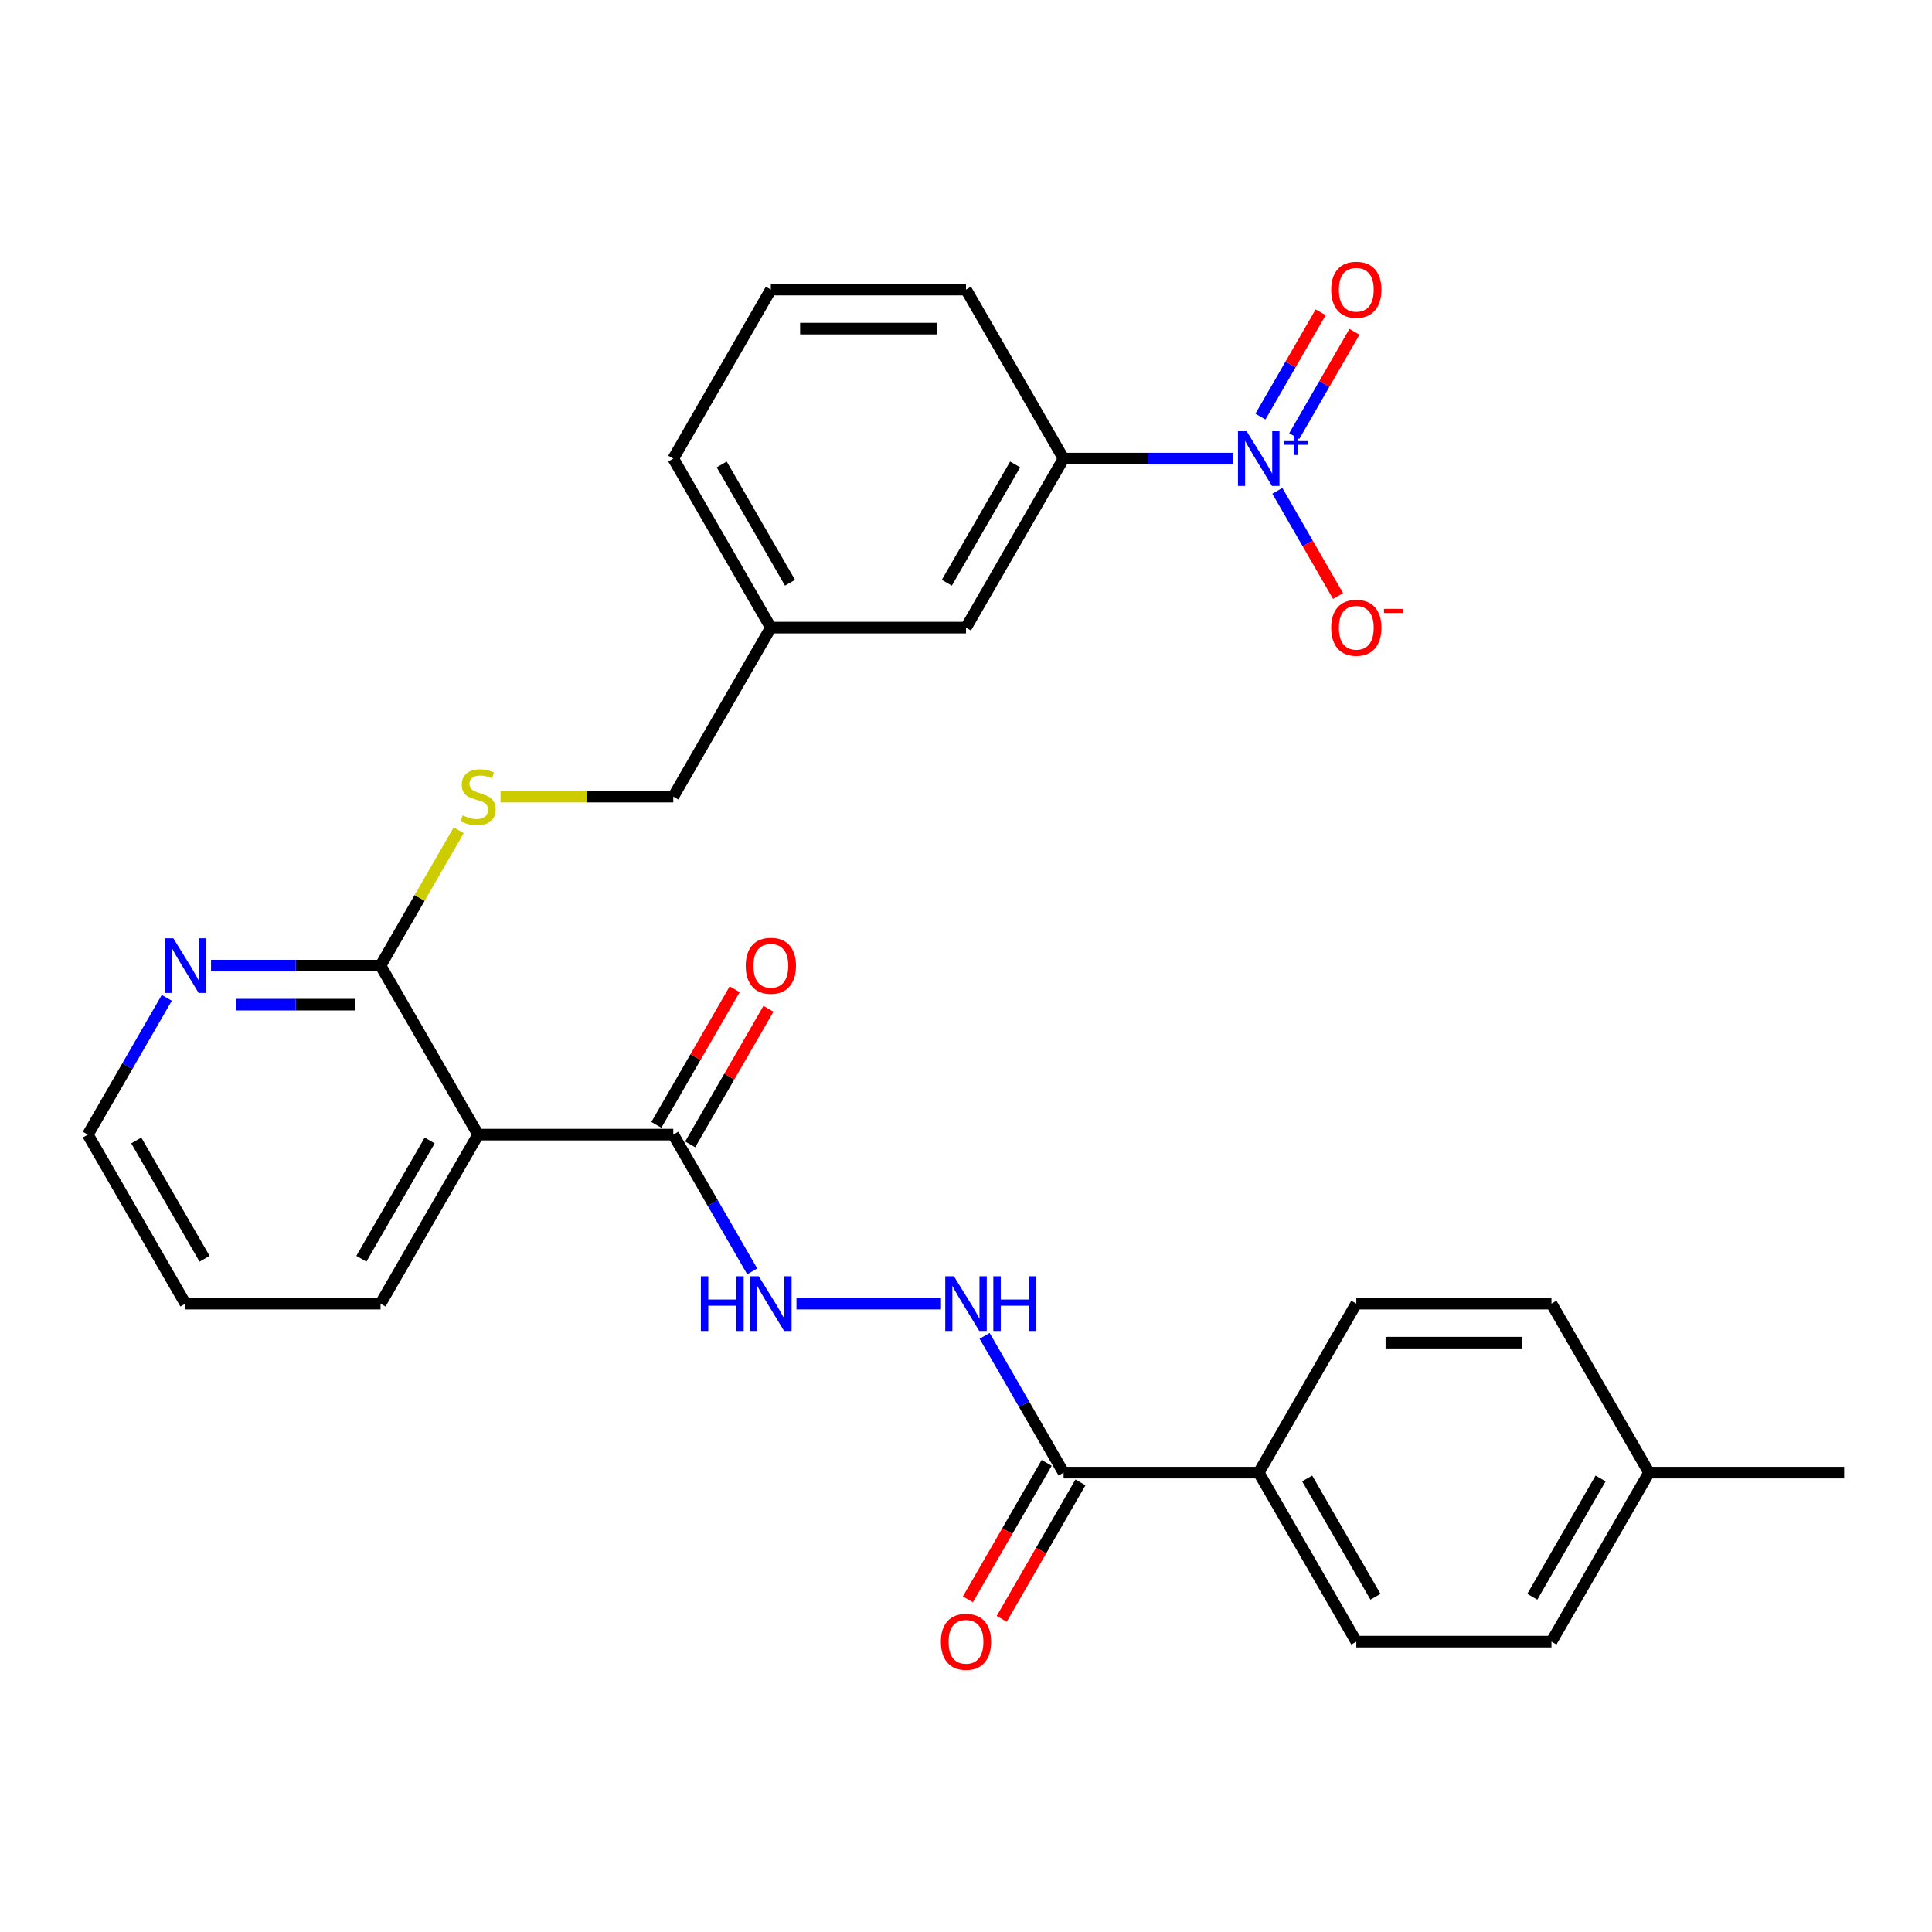 <?xml version='1.0' encoding='iso-8859-1'?>
<svg version='1.1' baseProfile='full'
              xmlns='http://www.w3.org/2000/svg'
                      xmlns:rdkit='http://www.rdkit.org/xml'
                      xmlns:xlink='http://www.w3.org/1999/xlink'
                  xml:space='preserve'
width='1000px' height='1000px' viewBox='0 0 1000 1000'>
<!-- END OF HEADER -->
<rect style='opacity:1.0;fill:#FFFFFF;stroke:none' width='1000' height='1000' x='0' y='0'> </rect>
<path class='bond-4' d='M 638.25,237.368 L 594.377,237.368' style='fill:none;fill-rule:evenodd;stroke:#0000FF;stroke-width:6px;stroke-linecap:butt;stroke-linejoin:miter;stroke-opacity:1' />
<path class='bond-4' d='M 594.377,237.368 L 550.505,237.368' style='fill:none;fill-rule:evenodd;stroke:#000000;stroke-width:6px;stroke-linecap:butt;stroke-linejoin:miter;stroke-opacity:1' />
<path class='bond-8' d='M 661.148,254.053 L 676.861,281.268' style='fill:none;fill-rule:evenodd;stroke:#0000FF;stroke-width:6px;stroke-linecap:butt;stroke-linejoin:miter;stroke-opacity:1' />
<path class='bond-8' d='M 676.861,281.268 L 692.573,308.482' style='fill:none;fill-rule:evenodd;stroke:#FF0000;stroke-width:6px;stroke-linecap:butt;stroke-linejoin:miter;stroke-opacity:1' />
<path class='bond-9' d='M 669.896,225.733 L 685.481,198.739' style='fill:none;fill-rule:evenodd;stroke:#0000FF;stroke-width:6px;stroke-linecap:butt;stroke-linejoin:miter;stroke-opacity:1' />
<path class='bond-9' d='M 685.481,198.739 L 701.066,171.745' style='fill:none;fill-rule:evenodd;stroke:#FF0000;stroke-width:6px;stroke-linecap:butt;stroke-linejoin:miter;stroke-opacity:1' />
<path class='bond-9' d='M 652.401,215.632 L 667.986,188.638' style='fill:none;fill-rule:evenodd;stroke:#0000FF;stroke-width:6px;stroke-linecap:butt;stroke-linejoin:miter;stroke-opacity:1' />
<path class='bond-9' d='M 667.986,188.638 L 683.571,161.644' style='fill:none;fill-rule:evenodd;stroke:#FF0000;stroke-width:6px;stroke-linecap:butt;stroke-linejoin:miter;stroke-opacity:1' />
<path class='bond-0' d='M 247.475,587.277 L 196.97,499.8' style='fill:none;fill-rule:evenodd;stroke:#000000;stroke-width:6px;stroke-linecap:butt;stroke-linejoin:miter;stroke-opacity:1' />
<path class='bond-1' d='M 247.475,587.277 L 348.485,587.277' style='fill:none;fill-rule:evenodd;stroke:#000000;stroke-width:6px;stroke-linecap:butt;stroke-linejoin:miter;stroke-opacity:1' />
<path class='bond-22' d='M 247.475,587.277 L 196.97,674.755' style='fill:none;fill-rule:evenodd;stroke:#000000;stroke-width:6px;stroke-linecap:butt;stroke-linejoin:miter;stroke-opacity:1' />
<path class='bond-22' d='M 222.404,590.298 L 187.05,651.532' style='fill:none;fill-rule:evenodd;stroke:#000000;stroke-width:6px;stroke-linecap:butt;stroke-linejoin:miter;stroke-opacity:1' />
<path class='bond-5' d='M 348.485,587.277 L 368.921,622.673' style='fill:none;fill-rule:evenodd;stroke:#000000;stroke-width:6px;stroke-linecap:butt;stroke-linejoin:miter;stroke-opacity:1' />
<path class='bond-5' d='M 368.921,622.673 L 389.357,658.069' style='fill:none;fill-rule:evenodd;stroke:#0000FF;stroke-width:6px;stroke-linecap:butt;stroke-linejoin:miter;stroke-opacity:1' />
<path class='bond-12' d='M 357.233,592.328 L 377.495,557.232' style='fill:none;fill-rule:evenodd;stroke:#000000;stroke-width:6px;stroke-linecap:butt;stroke-linejoin:miter;stroke-opacity:1' />
<path class='bond-12' d='M 377.495,557.232 L 397.758,522.136' style='fill:none;fill-rule:evenodd;stroke:#FF0000;stroke-width:6px;stroke-linecap:butt;stroke-linejoin:miter;stroke-opacity:1' />
<path class='bond-12' d='M 339.737,582.227 L 360,547.131' style='fill:none;fill-rule:evenodd;stroke:#000000;stroke-width:6px;stroke-linecap:butt;stroke-linejoin:miter;stroke-opacity:1' />
<path class='bond-12' d='M 360,547.131 L 380.263,512.035' style='fill:none;fill-rule:evenodd;stroke:#FF0000;stroke-width:6px;stroke-linecap:butt;stroke-linejoin:miter;stroke-opacity:1' />
<path class='bond-2' d='M 196.97,499.8 L 217.198,464.764' style='fill:none;fill-rule:evenodd;stroke:#000000;stroke-width:6px;stroke-linecap:butt;stroke-linejoin:miter;stroke-opacity:1' />
<path class='bond-2' d='M 217.198,464.764 L 237.426,429.728' style='fill:none;fill-rule:evenodd;stroke:#CCCC00;stroke-width:6px;stroke-linecap:butt;stroke-linejoin:miter;stroke-opacity:1' />
<path class='bond-10' d='M 196.97,499.8 L 153.097,499.8' style='fill:none;fill-rule:evenodd;stroke:#000000;stroke-width:6px;stroke-linecap:butt;stroke-linejoin:miter;stroke-opacity:1' />
<path class='bond-10' d='M 153.097,499.8 L 109.225,499.8' style='fill:none;fill-rule:evenodd;stroke:#0000FF;stroke-width:6px;stroke-linecap:butt;stroke-linejoin:miter;stroke-opacity:1' />
<path class='bond-10' d='M 183.808,520.002 L 153.097,520.002' style='fill:none;fill-rule:evenodd;stroke:#000000;stroke-width:6px;stroke-linecap:butt;stroke-linejoin:miter;stroke-opacity:1' />
<path class='bond-10' d='M 153.097,520.002 L 122.387,520.002' style='fill:none;fill-rule:evenodd;stroke:#0000FF;stroke-width:6px;stroke-linecap:butt;stroke-linejoin:miter;stroke-opacity:1' />
<path class='bond-3' d='M 550.505,762.232 L 530.069,726.836' style='fill:none;fill-rule:evenodd;stroke:#000000;stroke-width:6px;stroke-linecap:butt;stroke-linejoin:miter;stroke-opacity:1' />
<path class='bond-3' d='M 530.069,726.836 L 509.633,691.44' style='fill:none;fill-rule:evenodd;stroke:#0000FF;stroke-width:6px;stroke-linecap:butt;stroke-linejoin:miter;stroke-opacity:1' />
<path class='bond-11' d='M 550.505,762.232 L 651.515,762.232' style='fill:none;fill-rule:evenodd;stroke:#000000;stroke-width:6px;stroke-linecap:butt;stroke-linejoin:miter;stroke-opacity:1' />
<path class='bond-14' d='M 541.757,757.181 L 521.368,792.497' style='fill:none;fill-rule:evenodd;stroke:#000000;stroke-width:6px;stroke-linecap:butt;stroke-linejoin:miter;stroke-opacity:1' />
<path class='bond-14' d='M 521.368,792.497 L 500.978,827.813' style='fill:none;fill-rule:evenodd;stroke:#FF0000;stroke-width:6px;stroke-linecap:butt;stroke-linejoin:miter;stroke-opacity:1' />
<path class='bond-14' d='M 559.253,767.282 L 538.863,802.598' style='fill:none;fill-rule:evenodd;stroke:#000000;stroke-width:6px;stroke-linecap:butt;stroke-linejoin:miter;stroke-opacity:1' />
<path class='bond-14' d='M 538.863,802.598 L 518.473,837.915' style='fill:none;fill-rule:evenodd;stroke:#FF0000;stroke-width:6px;stroke-linecap:butt;stroke-linejoin:miter;stroke-opacity:1' />
<path class='bond-13' d='M 550.505,237.368 L 500,324.845' style='fill:none;fill-rule:evenodd;stroke:#000000;stroke-width:6px;stroke-linecap:butt;stroke-linejoin:miter;stroke-opacity:1' />
<path class='bond-13' d='M 525.434,240.389 L 490.08,301.623' style='fill:none;fill-rule:evenodd;stroke:#000000;stroke-width:6px;stroke-linecap:butt;stroke-linejoin:miter;stroke-opacity:1' />
<path class='bond-23' d='M 550.505,237.368 L 500,149.891' style='fill:none;fill-rule:evenodd;stroke:#000000;stroke-width:6px;stroke-linecap:butt;stroke-linejoin:miter;stroke-opacity:1' />
<path class='bond-6' d='M 412.255,674.755 L 487.066,674.755' style='fill:none;fill-rule:evenodd;stroke:#0000FF;stroke-width:6px;stroke-linecap:butt;stroke-linejoin:miter;stroke-opacity:1' />
<path class='bond-7' d='M 259.08,412.323 L 303.782,412.323' style='fill:none;fill-rule:evenodd;stroke:#CCCC00;stroke-width:6px;stroke-linecap:butt;stroke-linejoin:miter;stroke-opacity:1' />
<path class='bond-7' d='M 303.782,412.323 L 348.485,412.323' style='fill:none;fill-rule:evenodd;stroke:#000000;stroke-width:6px;stroke-linecap:butt;stroke-linejoin:miter;stroke-opacity:1' />
<path class='bond-25' d='M 86.326,516.485 L 65.891,551.881' style='fill:none;fill-rule:evenodd;stroke:#0000FF;stroke-width:6px;stroke-linecap:butt;stroke-linejoin:miter;stroke-opacity:1' />
<path class='bond-25' d='M 65.891,551.881 L 45.455,587.277' style='fill:none;fill-rule:evenodd;stroke:#000000;stroke-width:6px;stroke-linecap:butt;stroke-linejoin:miter;stroke-opacity:1' />
<path class='bond-15' d='M 651.515,762.232 L 702.02,849.709' style='fill:none;fill-rule:evenodd;stroke:#000000;stroke-width:6px;stroke-linecap:butt;stroke-linejoin:miter;stroke-opacity:1' />
<path class='bond-15' d='M 676.586,765.253 L 711.94,826.487' style='fill:none;fill-rule:evenodd;stroke:#000000;stroke-width:6px;stroke-linecap:butt;stroke-linejoin:miter;stroke-opacity:1' />
<path class='bond-16' d='M 651.515,762.232 L 702.02,674.755' style='fill:none;fill-rule:evenodd;stroke:#000000;stroke-width:6px;stroke-linecap:butt;stroke-linejoin:miter;stroke-opacity:1' />
<path class='bond-18' d='M 500,324.845 L 398.99,324.845' style='fill:none;fill-rule:evenodd;stroke:#000000;stroke-width:6px;stroke-linecap:butt;stroke-linejoin:miter;stroke-opacity:1' />
<path class='bond-20' d='M 702.02,849.709 L 803.03,849.709' style='fill:none;fill-rule:evenodd;stroke:#000000;stroke-width:6px;stroke-linecap:butt;stroke-linejoin:miter;stroke-opacity:1' />
<path class='bond-19' d='M 702.02,674.755 L 803.03,674.755' style='fill:none;fill-rule:evenodd;stroke:#000000;stroke-width:6px;stroke-linecap:butt;stroke-linejoin:miter;stroke-opacity:1' />
<path class='bond-19' d='M 717.172,694.957 L 787.879,694.957' style='fill:none;fill-rule:evenodd;stroke:#000000;stroke-width:6px;stroke-linecap:butt;stroke-linejoin:miter;stroke-opacity:1' />
<path class='bond-17' d='M 348.485,412.323 L 398.99,324.845' style='fill:none;fill-rule:evenodd;stroke:#000000;stroke-width:6px;stroke-linecap:butt;stroke-linejoin:miter;stroke-opacity:1' />
<path class='bond-29' d='M 398.99,324.845 L 348.485,237.368' style='fill:none;fill-rule:evenodd;stroke:#000000;stroke-width:6px;stroke-linecap:butt;stroke-linejoin:miter;stroke-opacity:1' />
<path class='bond-29' d='M 408.91,301.623 L 373.556,240.389' style='fill:none;fill-rule:evenodd;stroke:#000000;stroke-width:6px;stroke-linecap:butt;stroke-linejoin:miter;stroke-opacity:1' />
<path class='bond-21' d='M 803.03,674.755 L 853.535,762.232' style='fill:none;fill-rule:evenodd;stroke:#000000;stroke-width:6px;stroke-linecap:butt;stroke-linejoin:miter;stroke-opacity:1' />
<path class='bond-31' d='M 803.03,849.709 L 853.535,762.232' style='fill:none;fill-rule:evenodd;stroke:#000000;stroke-width:6px;stroke-linecap:butt;stroke-linejoin:miter;stroke-opacity:1' />
<path class='bond-31' d='M 793.111,826.487 L 828.464,765.253' style='fill:none;fill-rule:evenodd;stroke:#000000;stroke-width:6px;stroke-linecap:butt;stroke-linejoin:miter;stroke-opacity:1' />
<path class='bond-27' d='M 853.535,762.232 L 954.545,762.232' style='fill:none;fill-rule:evenodd;stroke:#000000;stroke-width:6px;stroke-linecap:butt;stroke-linejoin:miter;stroke-opacity:1' />
<path class='bond-30' d='M 196.97,674.755 L 95.96,674.755' style='fill:none;fill-rule:evenodd;stroke:#000000;stroke-width:6px;stroke-linecap:butt;stroke-linejoin:miter;stroke-opacity:1' />
<path class='bond-24' d='M 500,149.891 L 398.99,149.891' style='fill:none;fill-rule:evenodd;stroke:#000000;stroke-width:6px;stroke-linecap:butt;stroke-linejoin:miter;stroke-opacity:1' />
<path class='bond-24' d='M 484.848,170.093 L 414.141,170.093' style='fill:none;fill-rule:evenodd;stroke:#000000;stroke-width:6px;stroke-linecap:butt;stroke-linejoin:miter;stroke-opacity:1' />
<path class='bond-26' d='M 398.99,149.891 L 348.485,237.368' style='fill:none;fill-rule:evenodd;stroke:#000000;stroke-width:6px;stroke-linecap:butt;stroke-linejoin:miter;stroke-opacity:1' />
<path class='bond-28' d='M 45.455,587.277 L 95.96,674.755' style='fill:none;fill-rule:evenodd;stroke:#000000;stroke-width:6px;stroke-linecap:butt;stroke-linejoin:miter;stroke-opacity:1' />
<path class='bond-28' d='M 70.526,590.298 L 105.879,651.532' style='fill:none;fill-rule:evenodd;stroke:#000000;stroke-width:6px;stroke-linecap:butt;stroke-linejoin:miter;stroke-opacity:1' />
<path  class='atom-0' d='M 645.255 223.208
L 654.535 238.208
Q 655.455 239.688, 656.935 242.368
Q 658.415 245.048, 658.495 245.208
L 658.495 223.208
L 662.255 223.208
L 662.255 251.528
L 658.375 251.528
L 648.415 235.128
Q 647.255 233.208, 646.015 231.008
Q 644.815 228.808, 644.455 228.128
L 644.455 251.528
L 640.775 251.528
L 640.775 223.208
L 645.255 223.208
' fill='#0000FF'/>
<path  class='atom-0' d='M 664.631 228.313
L 669.621 228.313
L 669.621 223.059
L 671.838 223.059
L 671.838 228.313
L 676.96 228.313
L 676.96 230.214
L 671.838 230.214
L 671.838 235.494
L 669.621 235.494
L 669.621 230.214
L 664.631 230.214
L 664.631 228.313
' fill='#0000FF'/>
<path  class='atom-6' d='M 362.77 660.595
L 366.61 660.595
L 366.61 672.635
L 381.09 672.635
L 381.09 660.595
L 384.93 660.595
L 384.93 688.915
L 381.09 688.915
L 381.09 675.835
L 366.61 675.835
L 366.61 688.915
L 362.77 688.915
L 362.77 660.595
' fill='#0000FF'/>
<path  class='atom-6' d='M 392.73 660.595
L 402.01 675.595
Q 402.93 677.075, 404.41 679.755
Q 405.89 682.435, 405.97 682.595
L 405.97 660.595
L 409.73 660.595
L 409.73 688.915
L 405.85 688.915
L 395.89 672.515
Q 394.73 670.595, 393.49 668.395
Q 392.29 666.195, 391.93 665.515
L 391.93 688.915
L 388.25 688.915
L 388.25 660.595
L 392.73 660.595
' fill='#0000FF'/>
<path  class='atom-7' d='M 493.74 660.595
L 503.02 675.595
Q 503.94 677.075, 505.42 679.755
Q 506.9 682.435, 506.98 682.595
L 506.98 660.595
L 510.74 660.595
L 510.74 688.915
L 506.86 688.915
L 496.9 672.515
Q 495.74 670.595, 494.5 668.395
Q 493.3 666.195, 492.94 665.515
L 492.94 688.915
L 489.26 688.915
L 489.26 660.595
L 493.74 660.595
' fill='#0000FF'/>
<path  class='atom-7' d='M 514.14 660.595
L 517.98 660.595
L 517.98 672.635
L 532.46 672.635
L 532.46 660.595
L 536.3 660.595
L 536.3 688.915
L 532.46 688.915
L 532.46 675.835
L 517.98 675.835
L 517.98 688.915
L 514.14 688.915
L 514.14 660.595
' fill='#0000FF'/>
<path  class='atom-8' d='M 239.475 422.043
Q 239.795 422.163, 241.115 422.723
Q 242.435 423.283, 243.875 423.643
Q 245.355 423.963, 246.795 423.963
Q 249.475 423.963, 251.035 422.683
Q 252.595 421.363, 252.595 419.083
Q 252.595 417.523, 251.795 416.563
Q 251.035 415.603, 249.835 415.083
Q 248.635 414.563, 246.635 413.963
Q 244.115 413.203, 242.595 412.483
Q 241.115 411.763, 240.035 410.243
Q 238.995 408.723, 238.995 406.163
Q 238.995 402.603, 241.395 400.403
Q 243.835 398.203, 248.635 398.203
Q 251.915 398.203, 255.635 399.763
L 254.715 402.843
Q 251.315 401.443, 248.755 401.443
Q 245.995 401.443, 244.475 402.603
Q 242.955 403.723, 242.995 405.683
Q 242.995 407.203, 243.755 408.123
Q 244.555 409.043, 245.675 409.563
Q 246.835 410.083, 248.755 410.683
Q 251.315 411.483, 252.835 412.283
Q 254.355 413.083, 255.435 414.723
Q 256.555 416.323, 256.555 419.083
Q 256.555 423.003, 253.915 425.123
Q 251.315 427.203, 246.955 427.203
Q 244.435 427.203, 242.515 426.643
Q 240.635 426.123, 238.395 425.203
L 239.475 422.043
' fill='#CCCC00'/>
<path  class='atom-9' d='M 689.02 324.925
Q 689.02 318.125, 692.38 314.325
Q 695.74 310.525, 702.02 310.525
Q 708.3 310.525, 711.66 314.325
Q 715.02 318.125, 715.02 324.925
Q 715.02 331.805, 711.62 335.725
Q 708.22 339.605, 702.02 339.605
Q 695.78 339.605, 692.38 335.725
Q 689.02 331.845, 689.02 324.925
M 702.02 336.405
Q 706.34 336.405, 708.66 333.525
Q 711.02 330.605, 711.02 324.925
Q 711.02 319.365, 708.66 316.565
Q 706.34 313.725, 702.02 313.725
Q 697.7 313.725, 695.34 316.525
Q 693.02 319.325, 693.02 324.925
Q 693.02 330.645, 695.34 333.525
Q 697.7 336.405, 702.02 336.405
' fill='#FF0000'/>
<path  class='atom-9' d='M 716.34 315.148
L 726.029 315.148
L 726.029 317.26
L 716.34 317.26
L 716.34 315.148
' fill='#FF0000'/>
<path  class='atom-10' d='M 689.02 149.971
Q 689.02 143.171, 692.38 139.371
Q 695.74 135.571, 702.02 135.571
Q 708.3 135.571, 711.66 139.371
Q 715.02 143.171, 715.02 149.971
Q 715.02 156.851, 711.62 160.771
Q 708.22 164.651, 702.02 164.651
Q 695.78 164.651, 692.38 160.771
Q 689.02 156.891, 689.02 149.971
M 702.02 161.451
Q 706.34 161.451, 708.66 158.571
Q 711.02 155.651, 711.02 149.971
Q 711.02 144.411, 708.66 141.611
Q 706.34 138.771, 702.02 138.771
Q 697.7 138.771, 695.34 141.571
Q 693.02 144.371, 693.02 149.971
Q 693.02 155.691, 695.34 158.571
Q 697.7 161.451, 702.02 161.451
' fill='#FF0000'/>
<path  class='atom-11' d='M 89.7 485.64
L 98.98 500.64
Q 99.9 502.12, 101.38 504.8
Q 102.86 507.48, 102.94 507.64
L 102.94 485.64
L 106.7 485.64
L 106.7 513.96
L 102.82 513.96
L 92.86 497.56
Q 91.7 495.64, 90.46 493.44
Q 89.26 491.24, 88.9 490.56
L 88.9 513.96
L 85.22 513.96
L 85.22 485.64
L 89.7 485.64
' fill='#0000FF'/>
<path  class='atom-13' d='M 385.99 499.88
Q 385.99 493.08, 389.35 489.28
Q 392.71 485.48, 398.99 485.48
Q 405.27 485.48, 408.63 489.28
Q 411.99 493.08, 411.99 499.88
Q 411.99 506.76, 408.59 510.68
Q 405.19 514.56, 398.99 514.56
Q 392.75 514.56, 389.35 510.68
Q 385.99 506.8, 385.99 499.88
M 398.99 511.36
Q 403.31 511.36, 405.63 508.48
Q 407.99 505.56, 407.99 499.88
Q 407.99 494.32, 405.63 491.52
Q 403.31 488.68, 398.99 488.68
Q 394.67 488.68, 392.31 491.48
Q 389.99 494.28, 389.99 499.88
Q 389.99 505.6, 392.31 508.48
Q 394.67 511.36, 398.99 511.36
' fill='#FF0000'/>
<path  class='atom-15' d='M 487 849.789
Q 487 842.989, 490.36 839.189
Q 493.72 835.389, 500 835.389
Q 506.28 835.389, 509.64 839.189
Q 513 842.989, 513 849.789
Q 513 856.669, 509.6 860.589
Q 506.2 864.469, 500 864.469
Q 493.76 864.469, 490.36 860.589
Q 487 856.709, 487 849.789
M 500 861.269
Q 504.32 861.269, 506.64 858.389
Q 509 855.469, 509 849.789
Q 509 844.229, 506.64 841.429
Q 504.32 838.589, 500 838.589
Q 495.68 838.589, 493.32 841.389
Q 491 844.189, 491 849.789
Q 491 855.509, 493.32 858.389
Q 495.68 861.269, 500 861.269
' fill='#FF0000'/>
</svg>
